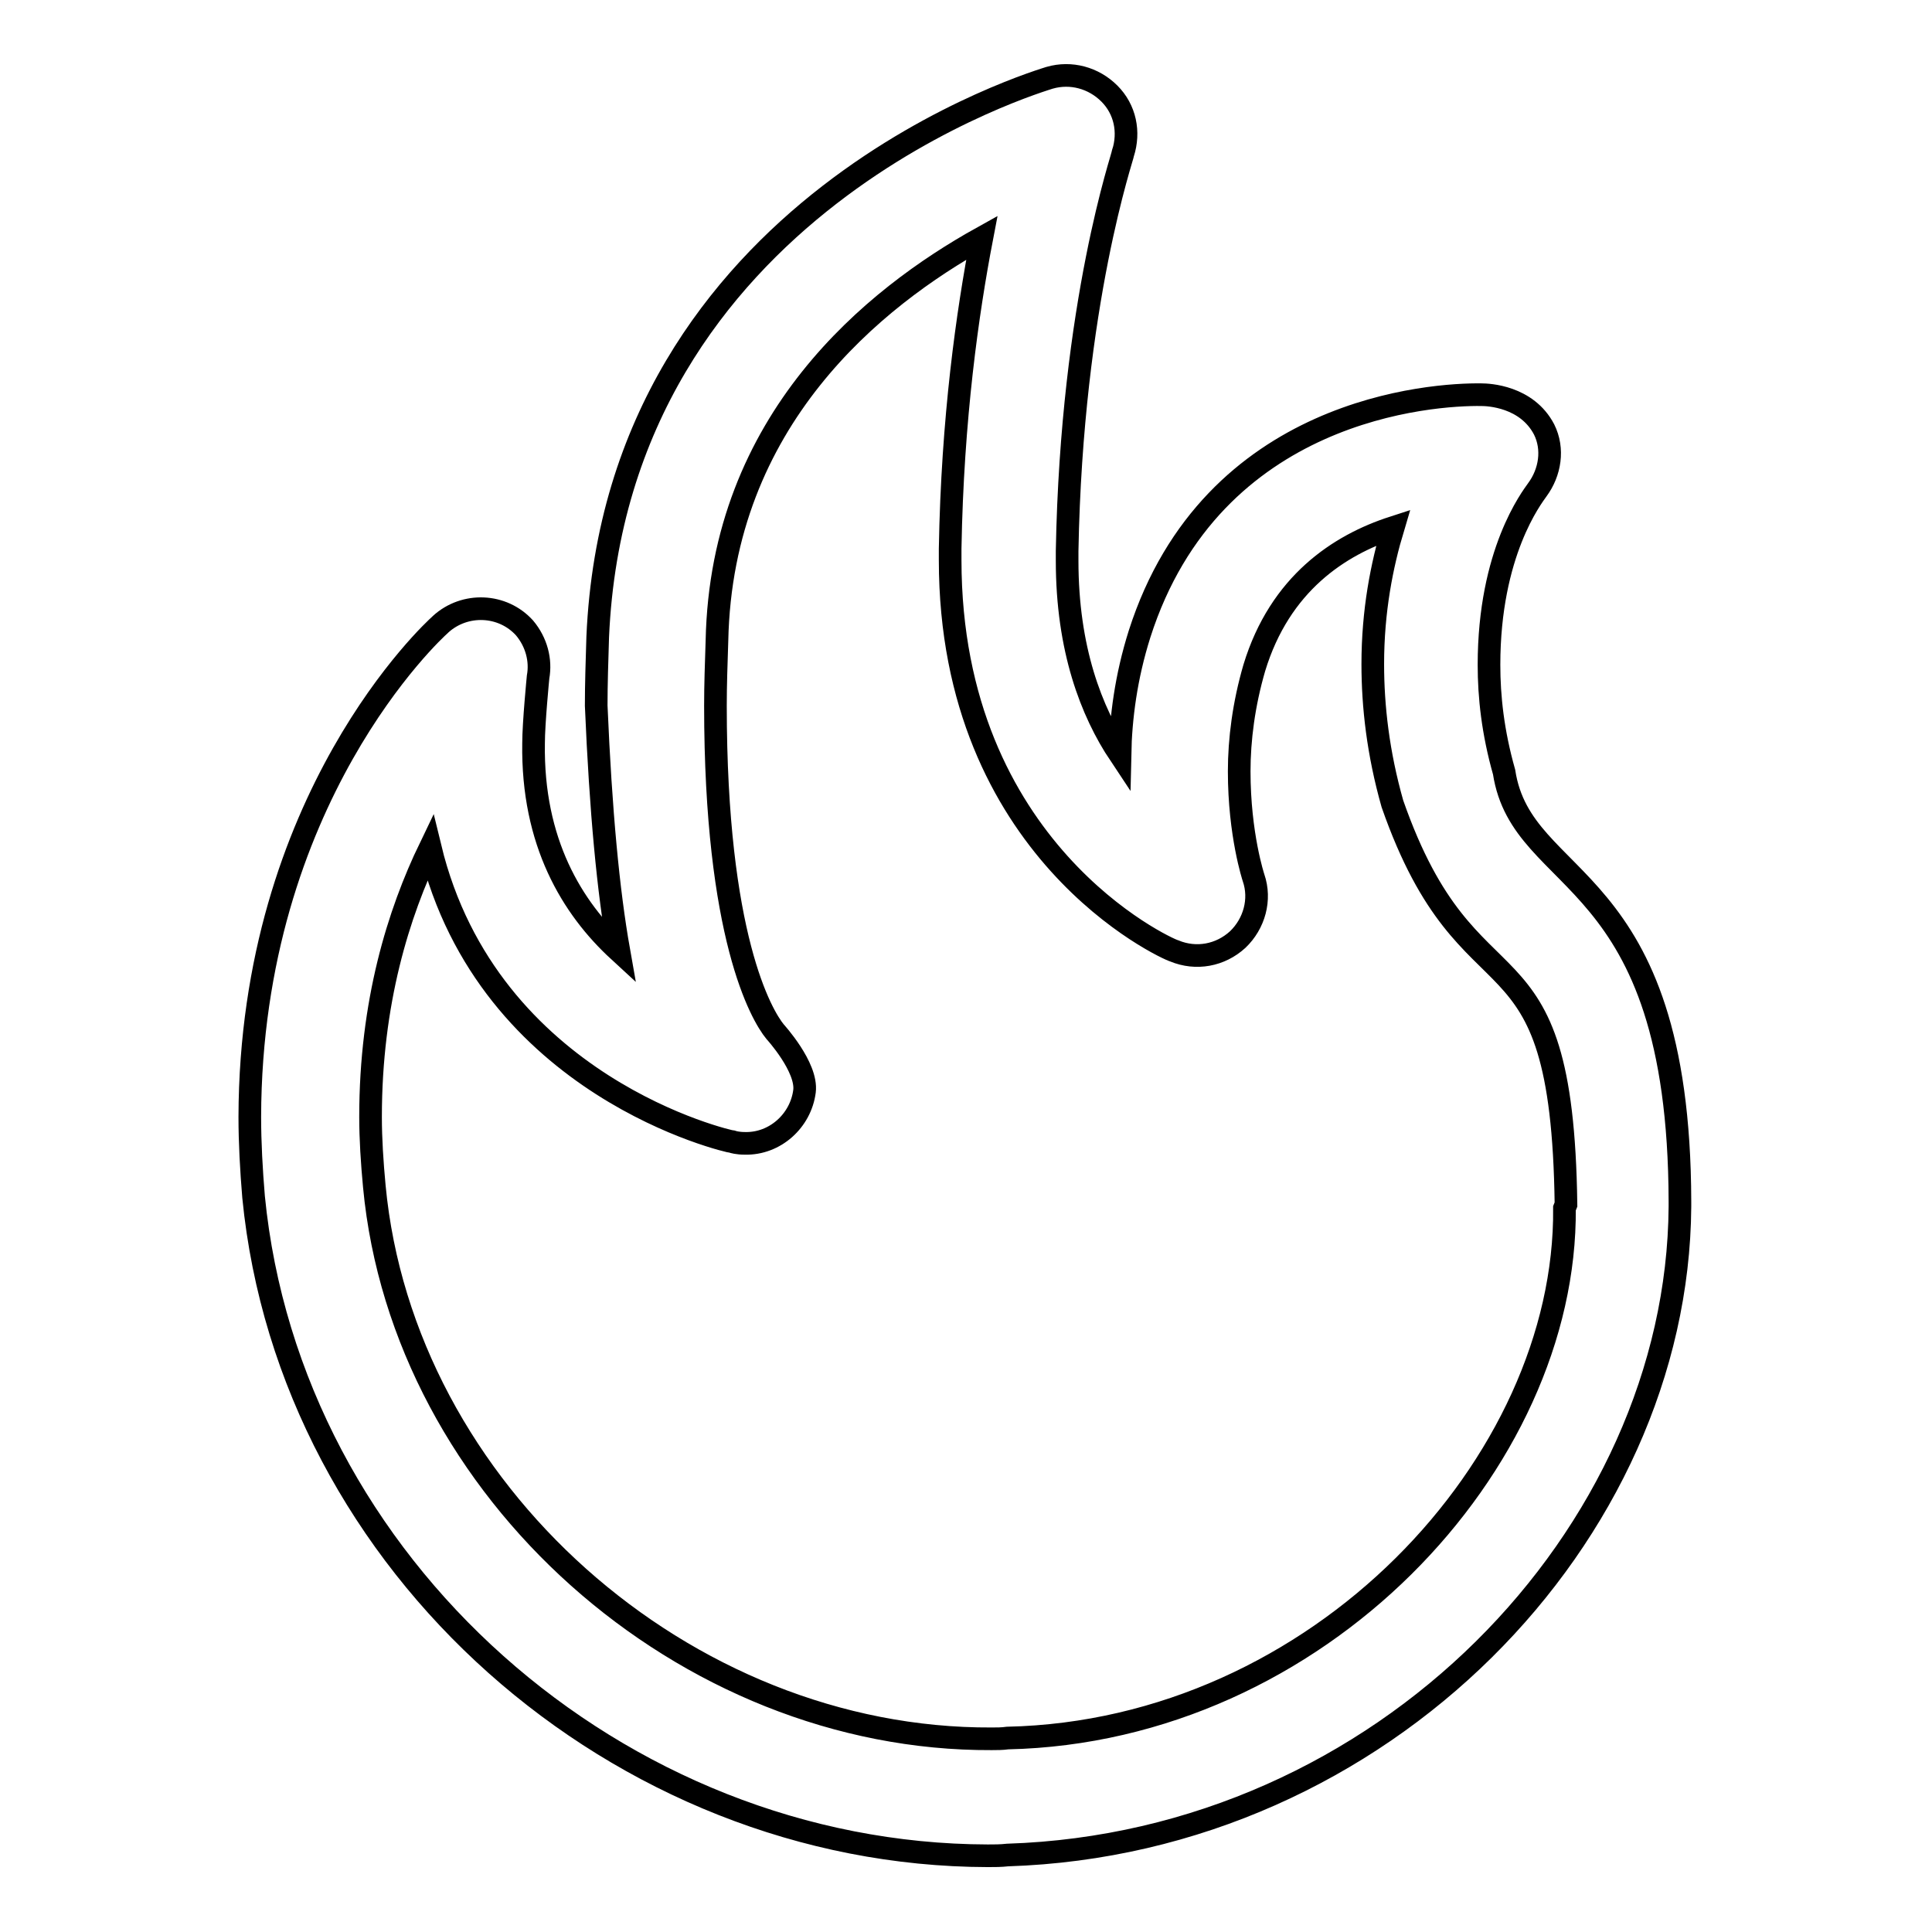 <?xml version="1.0" encoding="utf-8"?>
<!-- Svg Vector Icons : http://www.onlinewebfonts.com/icon -->
<!DOCTYPE svg PUBLIC "-//W3C//DTD SVG 1.1//EN" "http://www.w3.org/Graphics/SVG/1.1/DTD/svg11.dtd">
<svg version="1.1" xmlns="http://www.w3.org/2000/svg" xmlns:xlink="http://www.w3.org/1999/xlink" x="0px" y="0px" viewBox="0 0 256 256" enable-background="new 0 0 256 256" xml:space="preserve">
<g> <path stroke-width="3" fill-opacity="0" stroke="#000000"  d="M199.3,102.3c-1.5-5.3-2-10-2-14.2c0-14.9,5.7-22.2,6.4-23.2c1.7-2.3,2.2-5.4,0.9-8 c-2.3-4.4-7.4-4.6-8.3-4.6c-6.4-0.1-35.7,1.7-45.3,31.7c-1.8,5.7-2.5,11.1-2.6,16c-3.8-5.7-7-14-7-25.7V73 c0.6-33,7.5-52.6,7.4-52.7c0.9-2.8,0.3-5.8-1.8-7.9s-5.1-2.9-7.9-2.1c-0.5,0.2-57.4,16.5-59.9,74.1c-0.1,3.2-0.2,6.3-0.2,9.1 c0.6,14.1,1.6,24.6,3,32.5c-6.2-5.7-11.5-14.4-11.3-27.5c0-2.7,0.6-8.8,0.6-8.8c0.4-2.2-0.2-4.6-1.8-6.5c-2.9-3.2-7.9-3.4-11.1-0.5 l-0.1,0.1c-0.8,0.7-25.1,23-25.2,65.2c0,3.4,0.2,7,0.5,10.6c4.8,48.9,48.4,87.2,97.3,87.3c0.9,0,1.7,0,2.6-0.1 c49.8-1.6,88.8-42.4,89.1-85.9v-0.7l0,0C222.5,114.7,201.7,117.9,199.3,102.3z M207.3,160.1c0.3,33.8-32.6,69.3-73.8,70.2 c-0.7,0.1-1.4,0.1-2.1,0.1c-40.7,0.2-78-32.9-81.8-73.2c-0.3-3.2-0.5-6.3-0.5-9.2c0-15.2,3.7-27,7.9-35.7c7.7,31.8,39.7,39,40.1,39 c0,0,0.6,0.2,1.6,0.2c4,0.1,7.4-3,7.9-6.9c0.4-3.2-3.9-7.9-3.9-7.9c-1.8-2.2-7.9-12.6-7.9-43.2c0-2.7,0.1-5.6,0.2-8.6 c0.6-29.3,20.9-45.5,35.1-53.4c-1.9,9.9-3.9,23.9-4.2,41.2c0,0.5,0,1,0,1.5c0,38.5,28.6,51.5,29.7,51.8c2.9,1.2,6.1,0.6,8.4-1.5 c2.2-2.1,3.1-5.3,2.1-8.2c0,0-1.9-5.7-1.9-14.1c0-4.2,0.6-8.9,2-13.7c3.4-11.2,11.3-16.3,18.4-18.6c-1.5,5-2.7,11-2.7,18.1 c0,5.6,0.7,11.8,2.6,18.5c10.3,29.5,22.5,14.2,23,53.1L207.3,160.1L207.3,160.1z"/></g>
</svg>